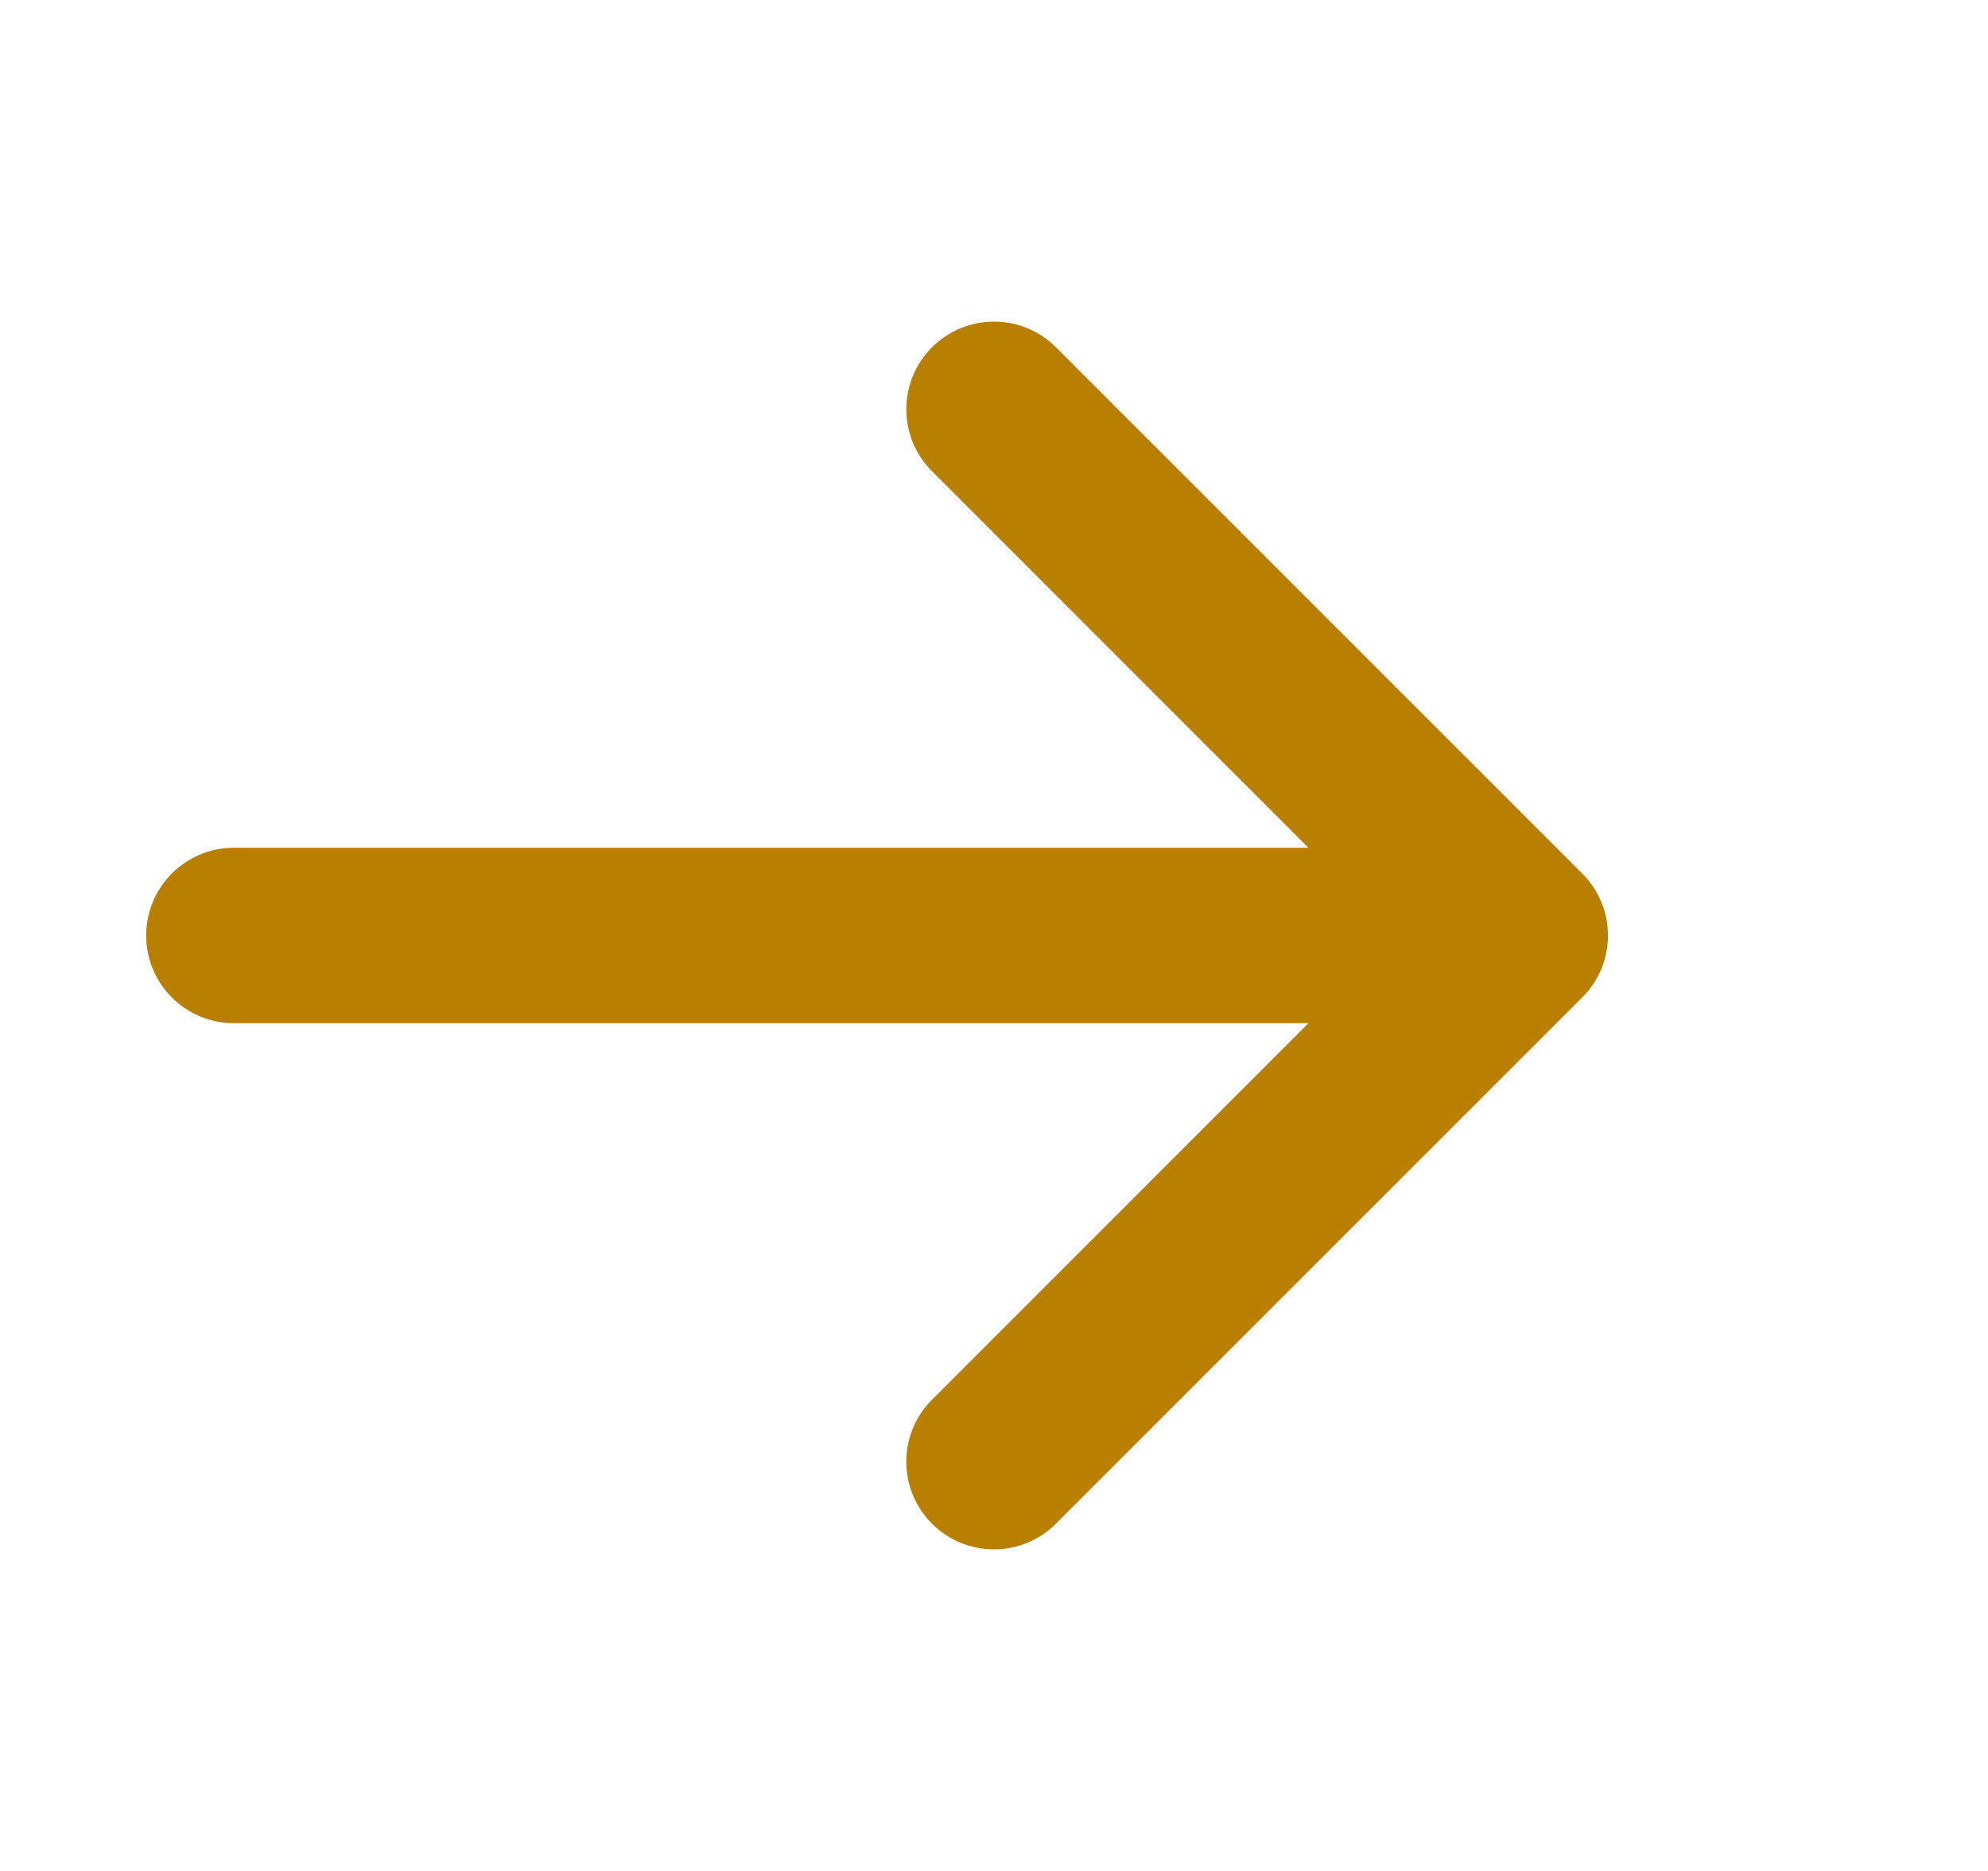 <svg width="17" height="16" viewBox="0 0 17 16" fill="none" xmlns="http://www.w3.org/2000/svg">
<path fill-rule="evenodd" clip-rule="evenodd" d="M9.03 2.97C8.737 2.677 8.263 2.677 7.97 2.97C7.677 3.263 7.677 3.737 7.97 4.03L11.189 7.25H2C1.586 7.25 1.25 7.586 1.25 8C1.25 8.414 1.586 8.75 2 8.75H11.189L7.97 11.97C7.677 12.263 7.677 12.737 7.97 13.03C8.263 13.323 8.737 13.323 9.03 13.03L13.53 8.53C13.677 8.384 13.75 8.192 13.75 8C13.75 7.898 13.73 7.801 13.693 7.713C13.656 7.624 13.602 7.542 13.53 7.47L9.03 2.97Z" fill="#B87F00"/>
</svg>
